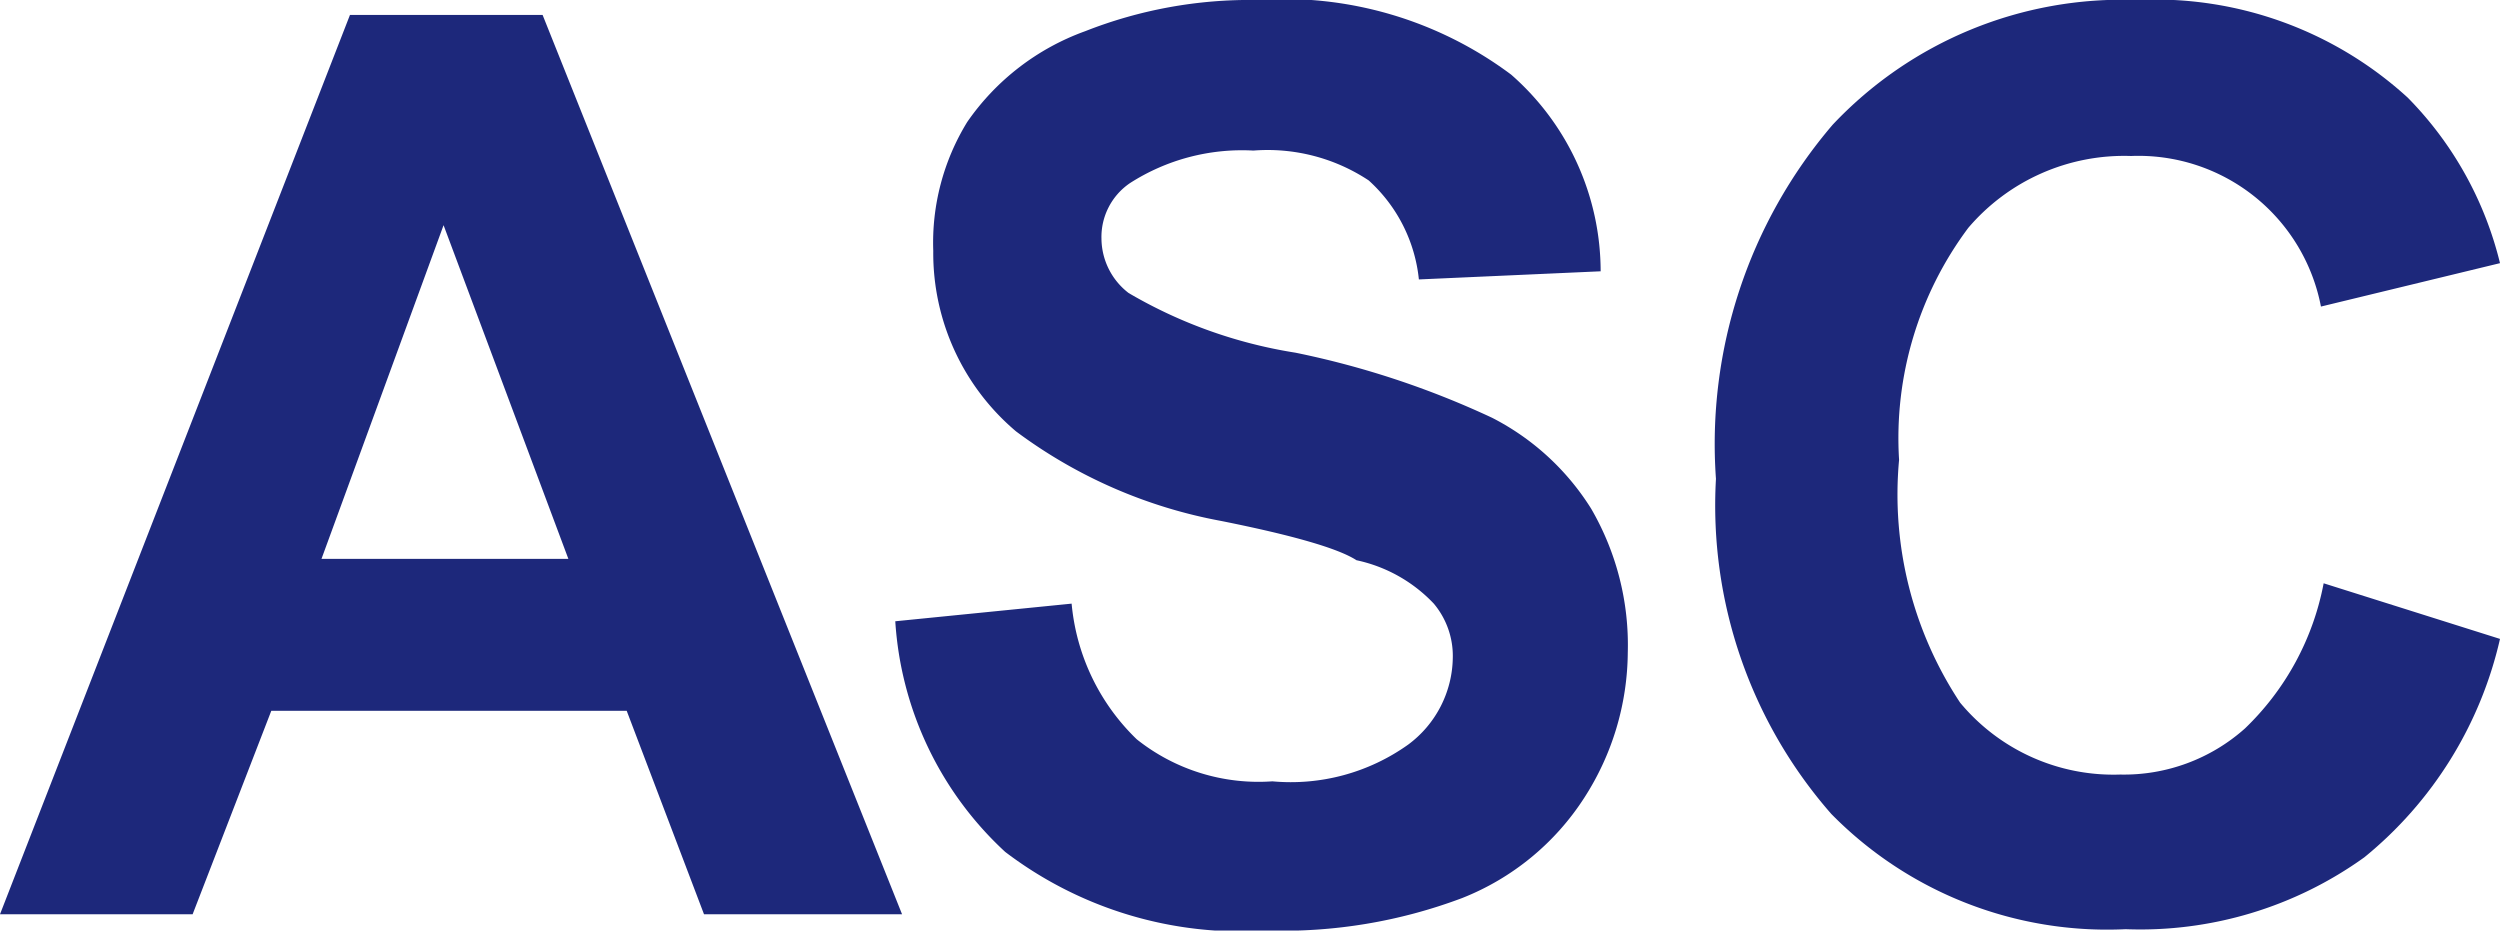 <svg xmlns="http://www.w3.org/2000/svg" viewBox="0 0 18.43 6.86"><defs><style>.cls-1{fill:#1d287b;}</style></defs><title>symbolAsc</title><g id="レイヤー_2" data-name="レイヤー 2"><g id="記号"><path class="cls-1" d="M6.65,6.74H5.19L4.62,5.24H2L1.42,6.74H0L2.58.11H4ZM4.19,4.12,3.27,1.66l-.9,2.46Z"/><path class="cls-1" d="M6.6,4.58l1.3-.13a1.59,1.59,0,0,0,.48,1,1.44,1.44,0,0,0,1,.31,1.49,1.49,0,0,0,1-.27.81.81,0,0,0,.33-.64.6.6,0,0,0-.14-.4A1.1,1.1,0,0,0,10,4.13Q9.8,4,9,3.84a3.63,3.63,0,0,1-1.51-.66,1.72,1.72,0,0,1-.61-1.33A1.7,1.7,0,0,1,7.13.9,1.8,1.8,0,0,1,8,.23,3.31,3.31,0,0,1,9.26,0a2.8,2.8,0,0,1,1.88.55A1.93,1.93,0,0,1,11.8,2l-1.34.06a1.14,1.14,0,0,0-.37-.73,1.35,1.35,0,0,0-.85-.22,1.53,1.53,0,0,0-.91.24.48.48,0,0,0-.21.41.51.51,0,0,0,.2.4,3.51,3.51,0,0,0,1.23.44A6.48,6.48,0,0,1,11,3.08a1.86,1.86,0,0,1,.73.67A2,2,0,0,1,12,4.81a2,2,0,0,1-.32,1.07,1.9,1.9,0,0,1-.9.74,3.76,3.76,0,0,1-1.44.24,2.87,2.87,0,0,1-1.93-.58A2.53,2.53,0,0,1,6.6,4.58Z"/><path class="cls-1" d="M17.13,4.3l1.3.41a2.91,2.91,0,0,1-1,1.61,2.83,2.83,0,0,1-1.76.53A2.85,2.85,0,0,1,13.5,6a3.45,3.45,0,0,1-.85-2.47A3.62,3.62,0,0,1,13.51.92,2.93,2.93,0,0,1,15.75,0a2.76,2.76,0,0,1,2,.72,2.62,2.62,0,0,1,.68,1.22l-1.32.32a1.37,1.37,0,0,0-1.4-1.11,1.51,1.51,0,0,0-1.2.53A2.59,2.59,0,0,0,14,3.39a2.78,2.78,0,0,0,.45,1.79,1.47,1.47,0,0,0,1.18.53,1.34,1.34,0,0,0,.92-.34A2,2,0,0,0,17.13,4.3Z"/></g></g></svg>